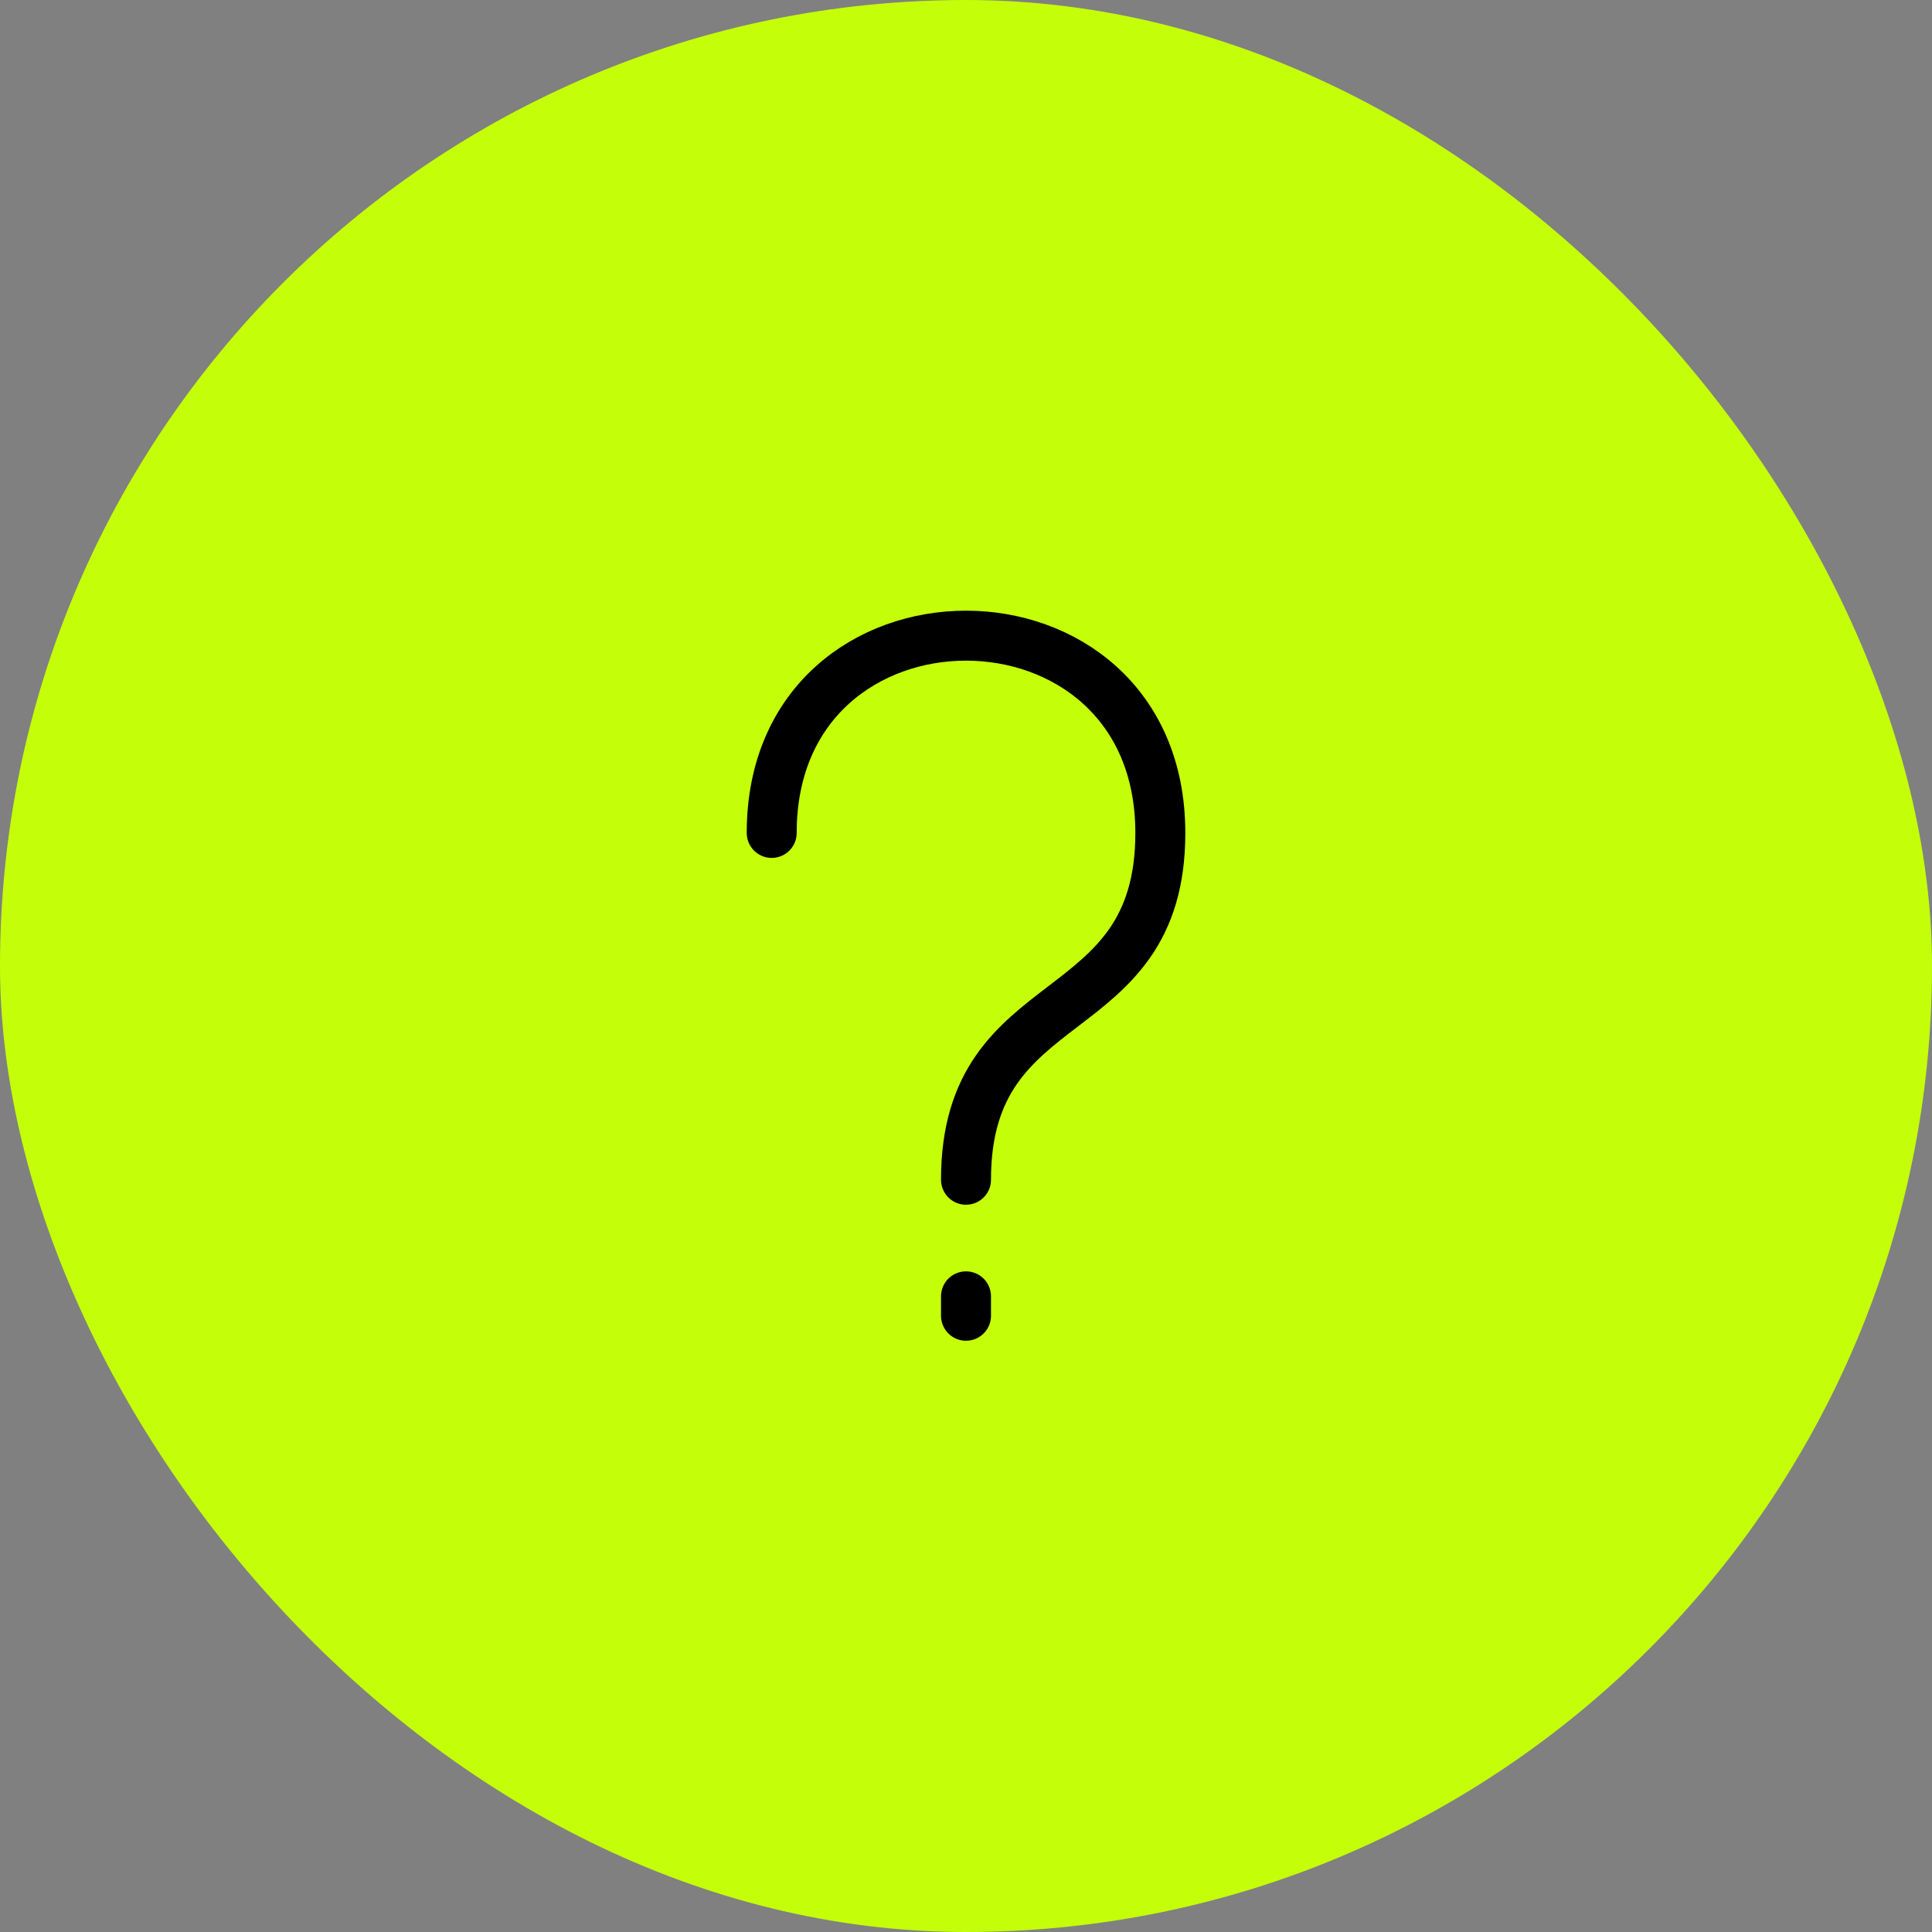 <svg width="58" height="58" viewBox="0 0 58 58" fill="none" xmlns="http://www.w3.org/2000/svg">
<rect x="0" y="0" width="58" height="58" fill="#808080" stroke="none"/>
<rect width="58" height="58" rx="29" fill="#C4FF09"/>
<path d="M29 39.5V38.917" stroke="black" stroke-width="1.5" stroke-linecap="round" stroke-linejoin="round"/>
<path d="M29 35.417C29 29.467 34.834 30.954 34.834 25.005C34.834 17.109 23.167 17.109 23.167 25.005" stroke="black" stroke-width="1.5" stroke-linecap="round" stroke-linejoin="round"/>
</svg>

